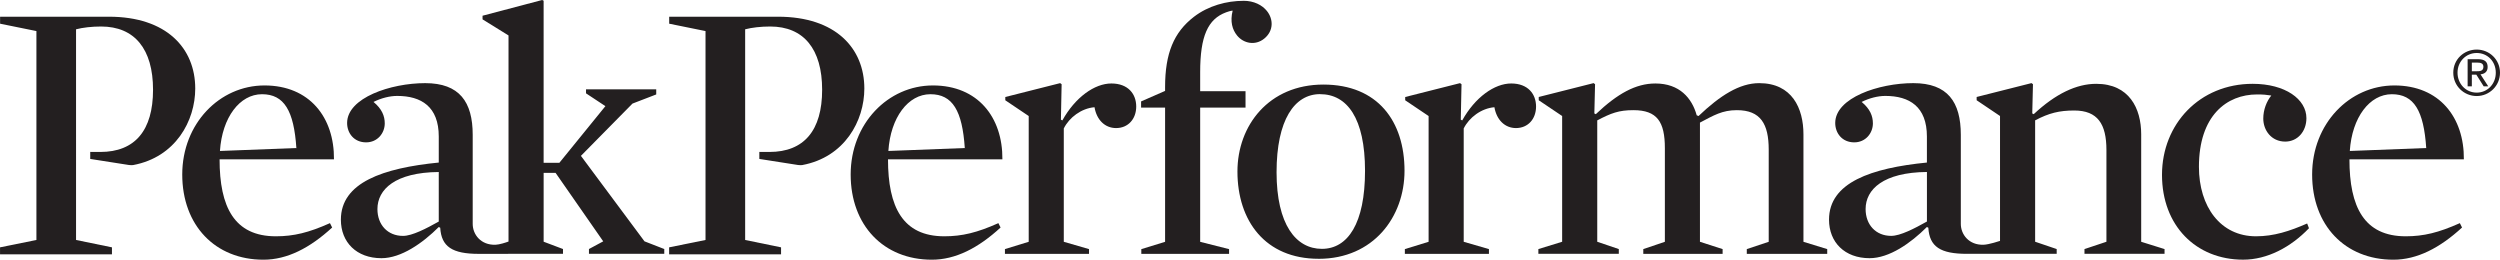 <?xml version="1.0" encoding="UTF-8"?>
<svg id="Lager_1" data-name="Lager 1" xmlns="http://www.w3.org/2000/svg" viewBox="0 0 878.04 91.2">
  <defs>
    <style>
      .cls-1 {
        fill: #231f20;
      }
    </style>
  </defs>
  <path class="cls-1" d="m77.12,55.97c0,16.69,5.14,27.02,19.77,27.02,6.29,0,11.56-1.29,19-4.62l.77,1.54c-7.83,7.19-15.79,11.3-24.14,11.3-16.95,0-28.51-12.07-28.51-29.92s13.1-31.28,28.89-31.28,24.53,11.2,24.4,25.96h-40.19Zm26.97-3.98c-.87-13.07-4.27-18.9-12.07-18.9s-14,8.12-14.77,19.93l26.84-1.03Z"/>
  <path class="cls-1" d="m226.37,84.78l-22.34-30.04,18.11-18.36,8.34-3.21v-1.8h-24.66v1.41l6.81,4.5-16.17,19.9h-5.53V.25l-.52-.25-20.93,5.52v1.28l9.12,5.65v72.38h0c-1.01.37-3.15,1.08-4.57,1.13-5.16.17-8.01-3.61-8.01-7.33v-31.27c0-11.56-4.64-18.16-16.69-18.16s-27.42,5.13-27.42,13.99c0,3.6,2.44,6.81,6.67,6.81,3.98,0,6.55-3.21,6.55-6.68,0-2.57-1-5.08-3.95-7.52,2.77-1.38,5.75-2.11,8.32-2.11,8.47,0,14.6,3.77,14.6,14.26v9.14c-19.52,1.93-34.38,6.99-34.38,20.06,0,7.96,5.52,13.53,14.25,13.53,6.93,0,14.48-5.3,20.13-10.95l.51.25c.39,6.67,4.25,9.18,13.53,9.18.01,0,29.59-.03,29.59-.03v-1.67l-6.8-2.57v-24.17h4.2l16.73,24.04-5.01,2.7v1.67h26.45v-1.67l-6.94-2.7Zm-72.27-6.97c-4.36,2.44-9.34,5.04-12.55,5.04-5.4,0-8.99-3.9-8.99-9.42,0-6.93,6.26-12.89,21.54-13.02v17.4Z"/>
  <path class="cls-1" d="m825.16,55.97c0,16.69,5.14,27.02,19.78,27.02,6.29,0,11.56-1.29,19-4.62l.77,1.54c-7.83,7.19-15.79,11.3-24.14,11.3-16.95,0-28.51-12.07-28.51-29.92s13.1-31.28,28.89-31.28,24.53,11.2,24.4,25.96h-40.19Zm26.97-3.98c-.87-13.07-4.27-18.9-12.07-18.9s-14,8.12-14.77,19.93l26.84-1.03Z"/>
  <path class="cls-1" d="m311.88,55.97c0,16.69,5.14,27.02,19.77,27.02,6.29,0,11.56-1.29,19-4.62l.77,1.54c-7.83,7.19-15.79,11.3-24.14,11.3-16.95,0-28.51-12.07-28.51-29.92s13.1-31.28,28.89-31.28,24.53,11.2,24.4,25.96h-40.19Zm26.97-3.98c-.87-13.07-4.27-18.9-12.07-18.9s-14,8.12-14.77,19.93l26.84-1.03Z"/>
  <path class="cls-1" d="m391.98,44.98c-3.85,0-6.81-2.82-7.57-7.32-4.63.39-8.87,3.6-10.79,7.45v39.81l8.86,2.57v1.67h-29.53v-1.67l8.35-2.57v-44.17l-8.22-5.53v-1.15l19.26-4.87.52.38-.25,12.46.51.25c4.49-8.09,11.3-12.97,17.21-12.97s8.73,3.72,8.73,8.09-2.83,7.57-7.06,7.57Z"/>
  <path class="cls-1" d="m436.75.28c3.7,0,6.55,1.52,8.19,3.55,2.32,2.87,2.45,7-.93,9.74-3.18,2.57-7.29,1.67-9.53-1.1-1.66-2.05-2.51-4.89-1.55-8.73,0,0-.59-.04-2.31.59-6.42,2.37-9.1,8.41-9.1,20.99v6.7h15.93v5.78h-15.93v47.13l10.15,2.57v1.67h-30.82v-1.67l8.35-2.57v-47.13h-8.43v-2.18l8.43-3.69v-1.34c0-11.82,3.04-19.23,10.12-24.68,5.11-3.93,11.54-5.62,17.44-5.62Z"/>
  <path class="cls-1" d="m463.12,90.89c-18.75,0-28.51-13.32-28.51-30.66,0-16.18,11.04-30.53,30.18-30.53s28.5,12.94,28.5,30.28c0,16.18-10.92,30.92-30.17,30.92Zm.51-57.83c-8.99,0-15.28,9.06-15.28,27.43s6.8,26.91,15.92,26.91,15.15-8.94,15.15-27.42-6.29-26.91-15.79-26.91Z"/>
  <path class="cls-1" d="m532.44,44.98c-3.85,0-6.8-2.82-7.58-7.32-4.62.39-8.86,3.6-10.78,7.45v39.81l8.86,2.57v1.67h-29.53v-1.67l8.34-2.57v-44.17l-8.22-5.53v-1.15l19.26-4.87.52.38-.26,12.46.51.25c4.49-8.09,11.3-12.97,17.2-12.97s8.73,3.72,8.73,8.09-2.82,7.57-7.06,7.57Z"/>
  <path class="cls-1" d="m610.02,38.69c-5.14,0-8.09,1.8-12.97,4.37v41.86l7.96,2.57v1.67h-27.86v-1.67l7.58-2.57v-32.87c0-9.25-2.69-13.36-11.04-13.36-5.13,0-7.83,1.03-12.71,3.59v42.63l7.57,2.57v1.67h-28.25v-1.67l8.35-2.57v-44.17l-8.22-5.53v-1.15l19.27-4.87.51.38-.25,10.27.51.26c7.58-7.19,14-10.78,20.93-10.78,8.47,0,12.84,5.13,14.51,11.17l.64.26c7.57-7.2,14.38-11.55,21.31-11.55,11.56,0,15.54,8.86,15.54,17.97v37.75l8.35,2.57v1.67h-28.25v-1.67l7.7-2.57v-32.36c0-8.99-2.82-13.87-11.17-13.87Z"/>
  <path class="cls-1" d="m752.02,84.91v-37.75c0-9.12-4.23-17.72-15.79-17.72-6.94,0-14.25,3.47-21.96,10.66l-.51-.26.25-10.27-.52-.38-19.26,4.87v1.15l8.21,5.53v43.88l-.05.02v-.02s-3.79,1.27-5.71,1.34c-5.16.17-8.01-3.61-8.01-7.33v-31.27c0-11.56-4.64-18.16-16.69-18.16s-27.42,5.13-27.42,13.99c0,3.6,2.44,6.81,6.68,6.81,3.98,0,6.55-3.21,6.55-6.68,0-2.57-1-5.08-3.95-7.52,2.77-1.38,5.75-2.11,8.32-2.11,8.47,0,14.6,3.77,14.6,14.26v9.14c-19.52,1.93-34.38,6.99-34.38,20.06,0,7.96,5.52,13.53,14.25,13.53,6.93,0,14.48-5.3,20.12-10.95l.51.25c.39,6.67,4.25,9.17,13.53,9.17.03,0,31.55-.01,31.55-.01v-1.67l-7.57-2.57v-42.63c4.88-2.57,8.48-3.46,13.74-3.46,8.22,0,11.3,4.75,11.3,13.87v32.23l-7.71,2.57v1.67h28.12v-1.67l-8.22-2.57Zm-75.25-7.11c-4.36,2.44-9.34,5.04-12.55,5.04-5.4,0-8.99-3.9-8.99-9.42,0-6.93,6.26-12.89,21.54-13.02v17.4Z"/>
  <path class="cls-1" d="m802.61,49.73c-4.88,0-7.71-3.98-7.71-8.09,0-3.09,1.16-6.04,2.82-8.09-1.67-.26-2.82-.38-5-.38-10.66,0-20.42,7.45-20.42,25.42,0,14,7.58,24.4,20.03,24.4,6.29,0,11.81-1.8,17.98-4.5l.64,1.67c-6.42,6.68-14.64,11.04-23.12,11.04-16.56,0-28.5-11.94-28.5-29.79s13.23-31.97,31.84-31.97c11.43,0,18.88,5.39,18.88,12.07,0,4.62-3.08,8.22-7.45,8.22Z"/>
  <path class="cls-1" d="m869.86,17.41c4.45,0,8.18,3.51,8.18,8.12s-3.73,8.2-8.18,8.2-8.23-3.51-8.23-8.2,3.75-8.12,8.23-8.12Zm0,15.12c3.77,0,6.7-3.01,6.7-7s-2.93-6.92-6.7-6.92-6.74,3.01-6.74,6.92,2.92,7,6.74,7Zm-3.19-11.74h3.68c2.27,0,3.35.89,3.35,2.72,0,1.73-1.1,2.45-2.51,2.6l2.73,4.22h-1.6l-2.59-4.1h-1.58v4.1h-1.48v-9.54Zm1.48,4.24h1.55c1.3,0,2.51-.07,2.51-1.58,0-1.27-1.09-1.46-2.1-1.46h-1.96v3.04Z"/>
  <path class="cls-1" d="m38.26,5.87H.03v2.45l12.76,2.59v73.37l-12.78,2.59v2.45h39.31v-2.45l-12.61-2.59V10.29c2.36-.61,5.53-.98,8.8-.98,11.77,0,18.24,7.92,18.24,22.21s-6.35,21.85-18.52,21.85c-.66,0-2.24,0-3.54-.02v2.47s12.91,2.03,13.58,2.13c.66.1,1.26.06,1.51.02,14.89-2.78,21.79-15.53,21.79-26.88,0-14.12-10.05-25.22-30.3-25.22Z"/>
  <path class="cls-1" d="m273.26,5.87h-38.23v2.45l12.76,2.59v73.37l-12.78,2.59v2.45h39.31v-2.45l-12.61-2.59V10.29c2.36-.61,5.53-.98,8.8-.98,11.77,0,18.24,7.92,18.24,22.21s-6.35,21.85-18.52,21.85c-.66,0-2.24,0-3.54-.02v2.47s12.91,2.03,13.58,2.13c.66.1,1.26.06,1.51.02,14.89-2.78,21.79-15.53,21.79-26.88,0-14.12-10.05-25.22-30.3-25.22Z"/>
</svg>